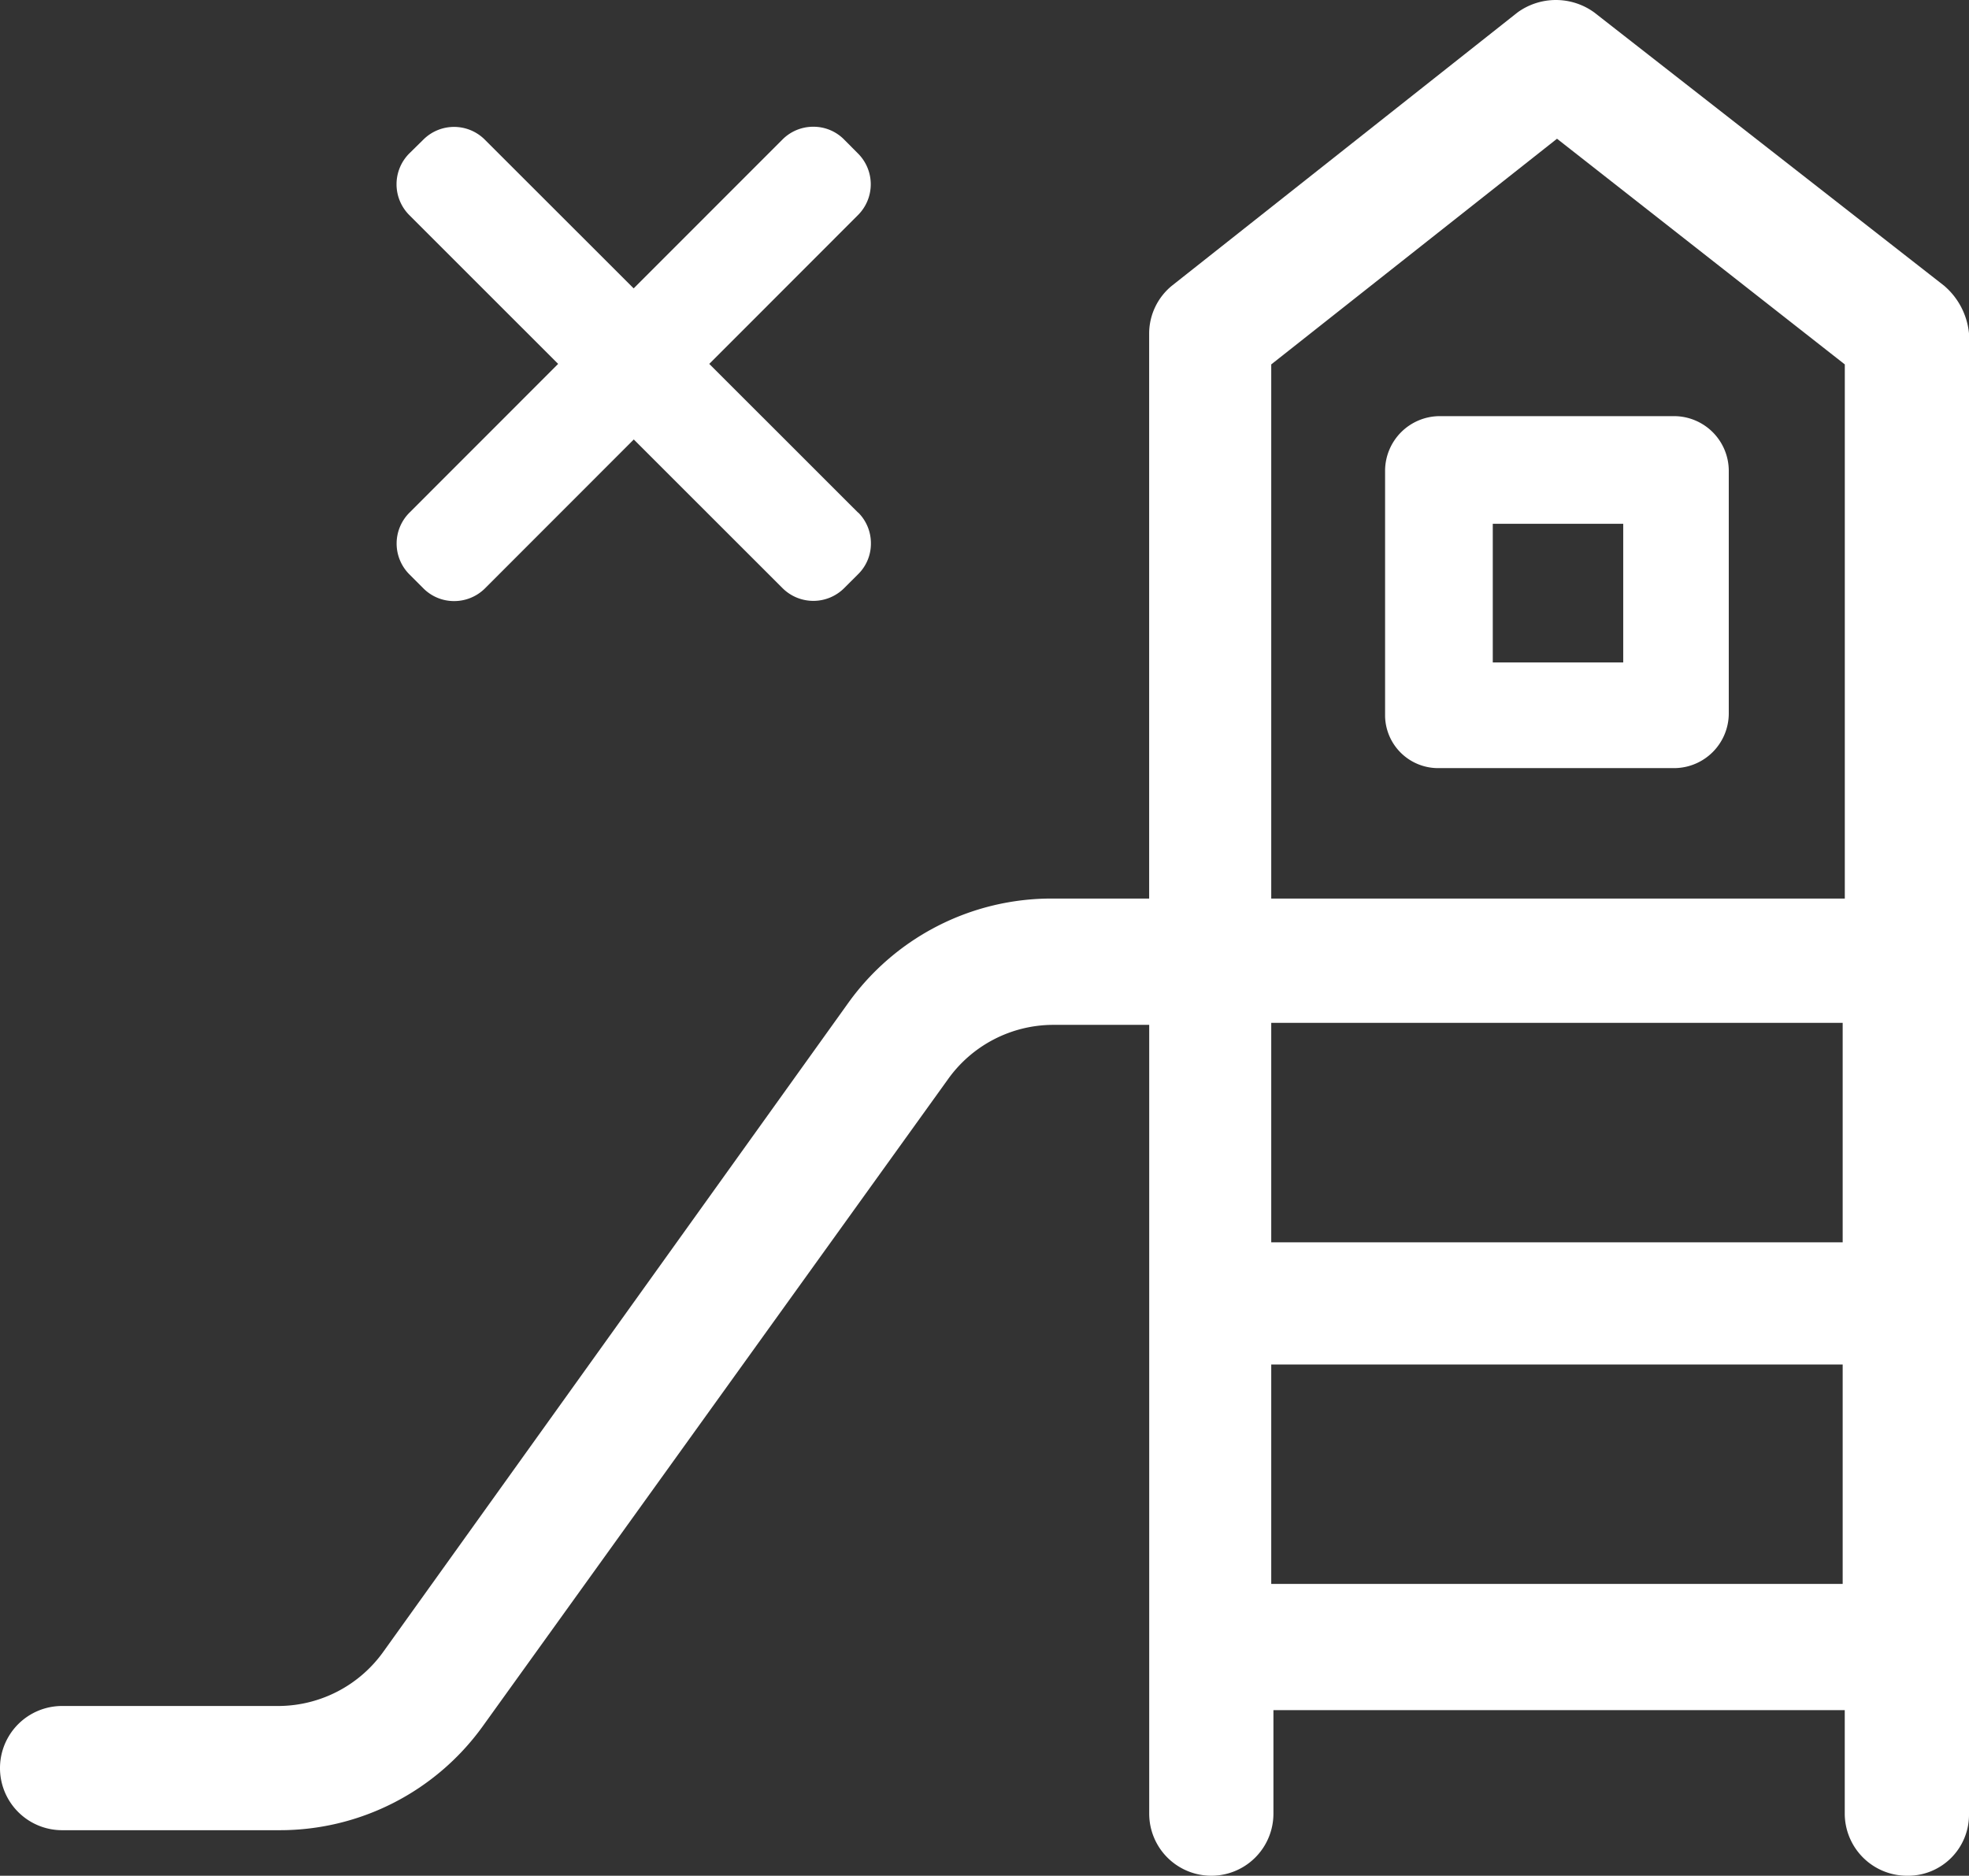 <?xml version="1.0" encoding="UTF-8"?>
<svg xmlns="http://www.w3.org/2000/svg" xmlns:xlink="http://www.w3.org/1999/xlink" width="69.3" height="66.02" viewBox="0 0 69.3 66.02">
  <rect x="0" y="0" width="69.3" height="66.02" fill="#333333" stroke="none"/>
  <defs>
    <clipPath id="clip-path">
      <rect id="Rectangle_26" data-name="Rectangle 26" width="69.3" height="66.02" fill="#fff"></rect>
    </clipPath>
    <clipPath id="clip-path-2">
      <rect id="Rectangle_27" data-name="Rectangle 27" width="16.695" height="16.695" fill="#fff"></rect>
    </clipPath>
  </defs>
  <g id="Group_63" data-name="Group 63" transform="translate(-1154.35 -2164.34)">
    <g id="Group_60" data-name="Group 60" transform="translate(1154.35 2164.34)">
      <g id="Group_59" data-name="Group 59" clip-path="url(#clip-path)">
        <path id="Path_59" data-name="Path 59" d="M68.425,10.056,56.11.437a2.3,2.3,0,0,0-2.7,0L41.245,10.056a2.178,2.178,0,0,0-.8,1.676V31.625H37.018a8.8,8.8,0,0,0-7.141,3.643L13.481,58.15a4.557,4.557,0,0,1-3.643,1.894H2.186a2.186,2.186,0,1,0,0,4.372H9.838a8.8,8.8,0,0,0,7.141-3.643l16.4-22.808a4.557,4.557,0,0,1,3.643-1.894h3.425V63.833a2.186,2.186,0,0,0,4.372,0V60.19H64.927v3.643a2.192,2.192,0,0,0,2.186,2.186A2.147,2.147,0,0,0,69.3,63.833v-52.1a2.526,2.526,0,0,0-.874-1.676ZM54.8,4.882l10.129,7.943v18.8H44.742v-18.8ZM44.742,36H64.854v7.724H44.742Zm0,12.024H64.854v7.724H44.742Z" transform="translate(0 0.001)" fill="#fff"></path>
        <path id="Path_60" data-name="Path 60" d="M376.536,124.95h8.307a1.929,1.929,0,0,0,1.894-1.894v-8.6a1.929,1.929,0,0,0-1.894-1.894h-8.308a1.929,1.929,0,0,0-1.894,1.894v8.672A1.867,1.867,0,0,0,376.536,124.95Zm1.895-8.6h4.591v4.882h-4.591Z" transform="translate(-325.892 -97.915)" fill="#fff"></path>
      </g>
    </g>
    <g id="Group_62" data-name="Group 62" transform="translate(1168.305 2168.801)">
      <g id="Group_61" data-name="Group 61" clip-path="url(#clip-path-2)">
        <path id="Path_61" data-name="Path 61" d="M16.244,13.58,11.008,8.347,16.24,3.111a1.531,1.531,0,0,0,0-2.172L15.756.452A1.512,1.512,0,0,0,14.669,0h0a1.523,1.523,0,0,0-1.086.451L8.347,5.689,3.111.457a1.53,1.53,0,0,0-2.17,0L.454.936a1.535,1.535,0,0,0,0,2.177L5.689,8.347.456,13.583a1.534,1.534,0,0,0,0,2.174l.486.486a1.518,1.518,0,0,0,1.088.452,1.538,1.538,0,0,0,1.088-.451l5.233-5.237,5.234,5.231a1.536,1.536,0,0,0,2.172,0l.486-.485a1.506,1.506,0,0,0,.454-1.088,1.521,1.521,0,0,0-.449-1.088Z" fill="#fff"></path>
      </g>
    </g>
  </g>
</svg>
